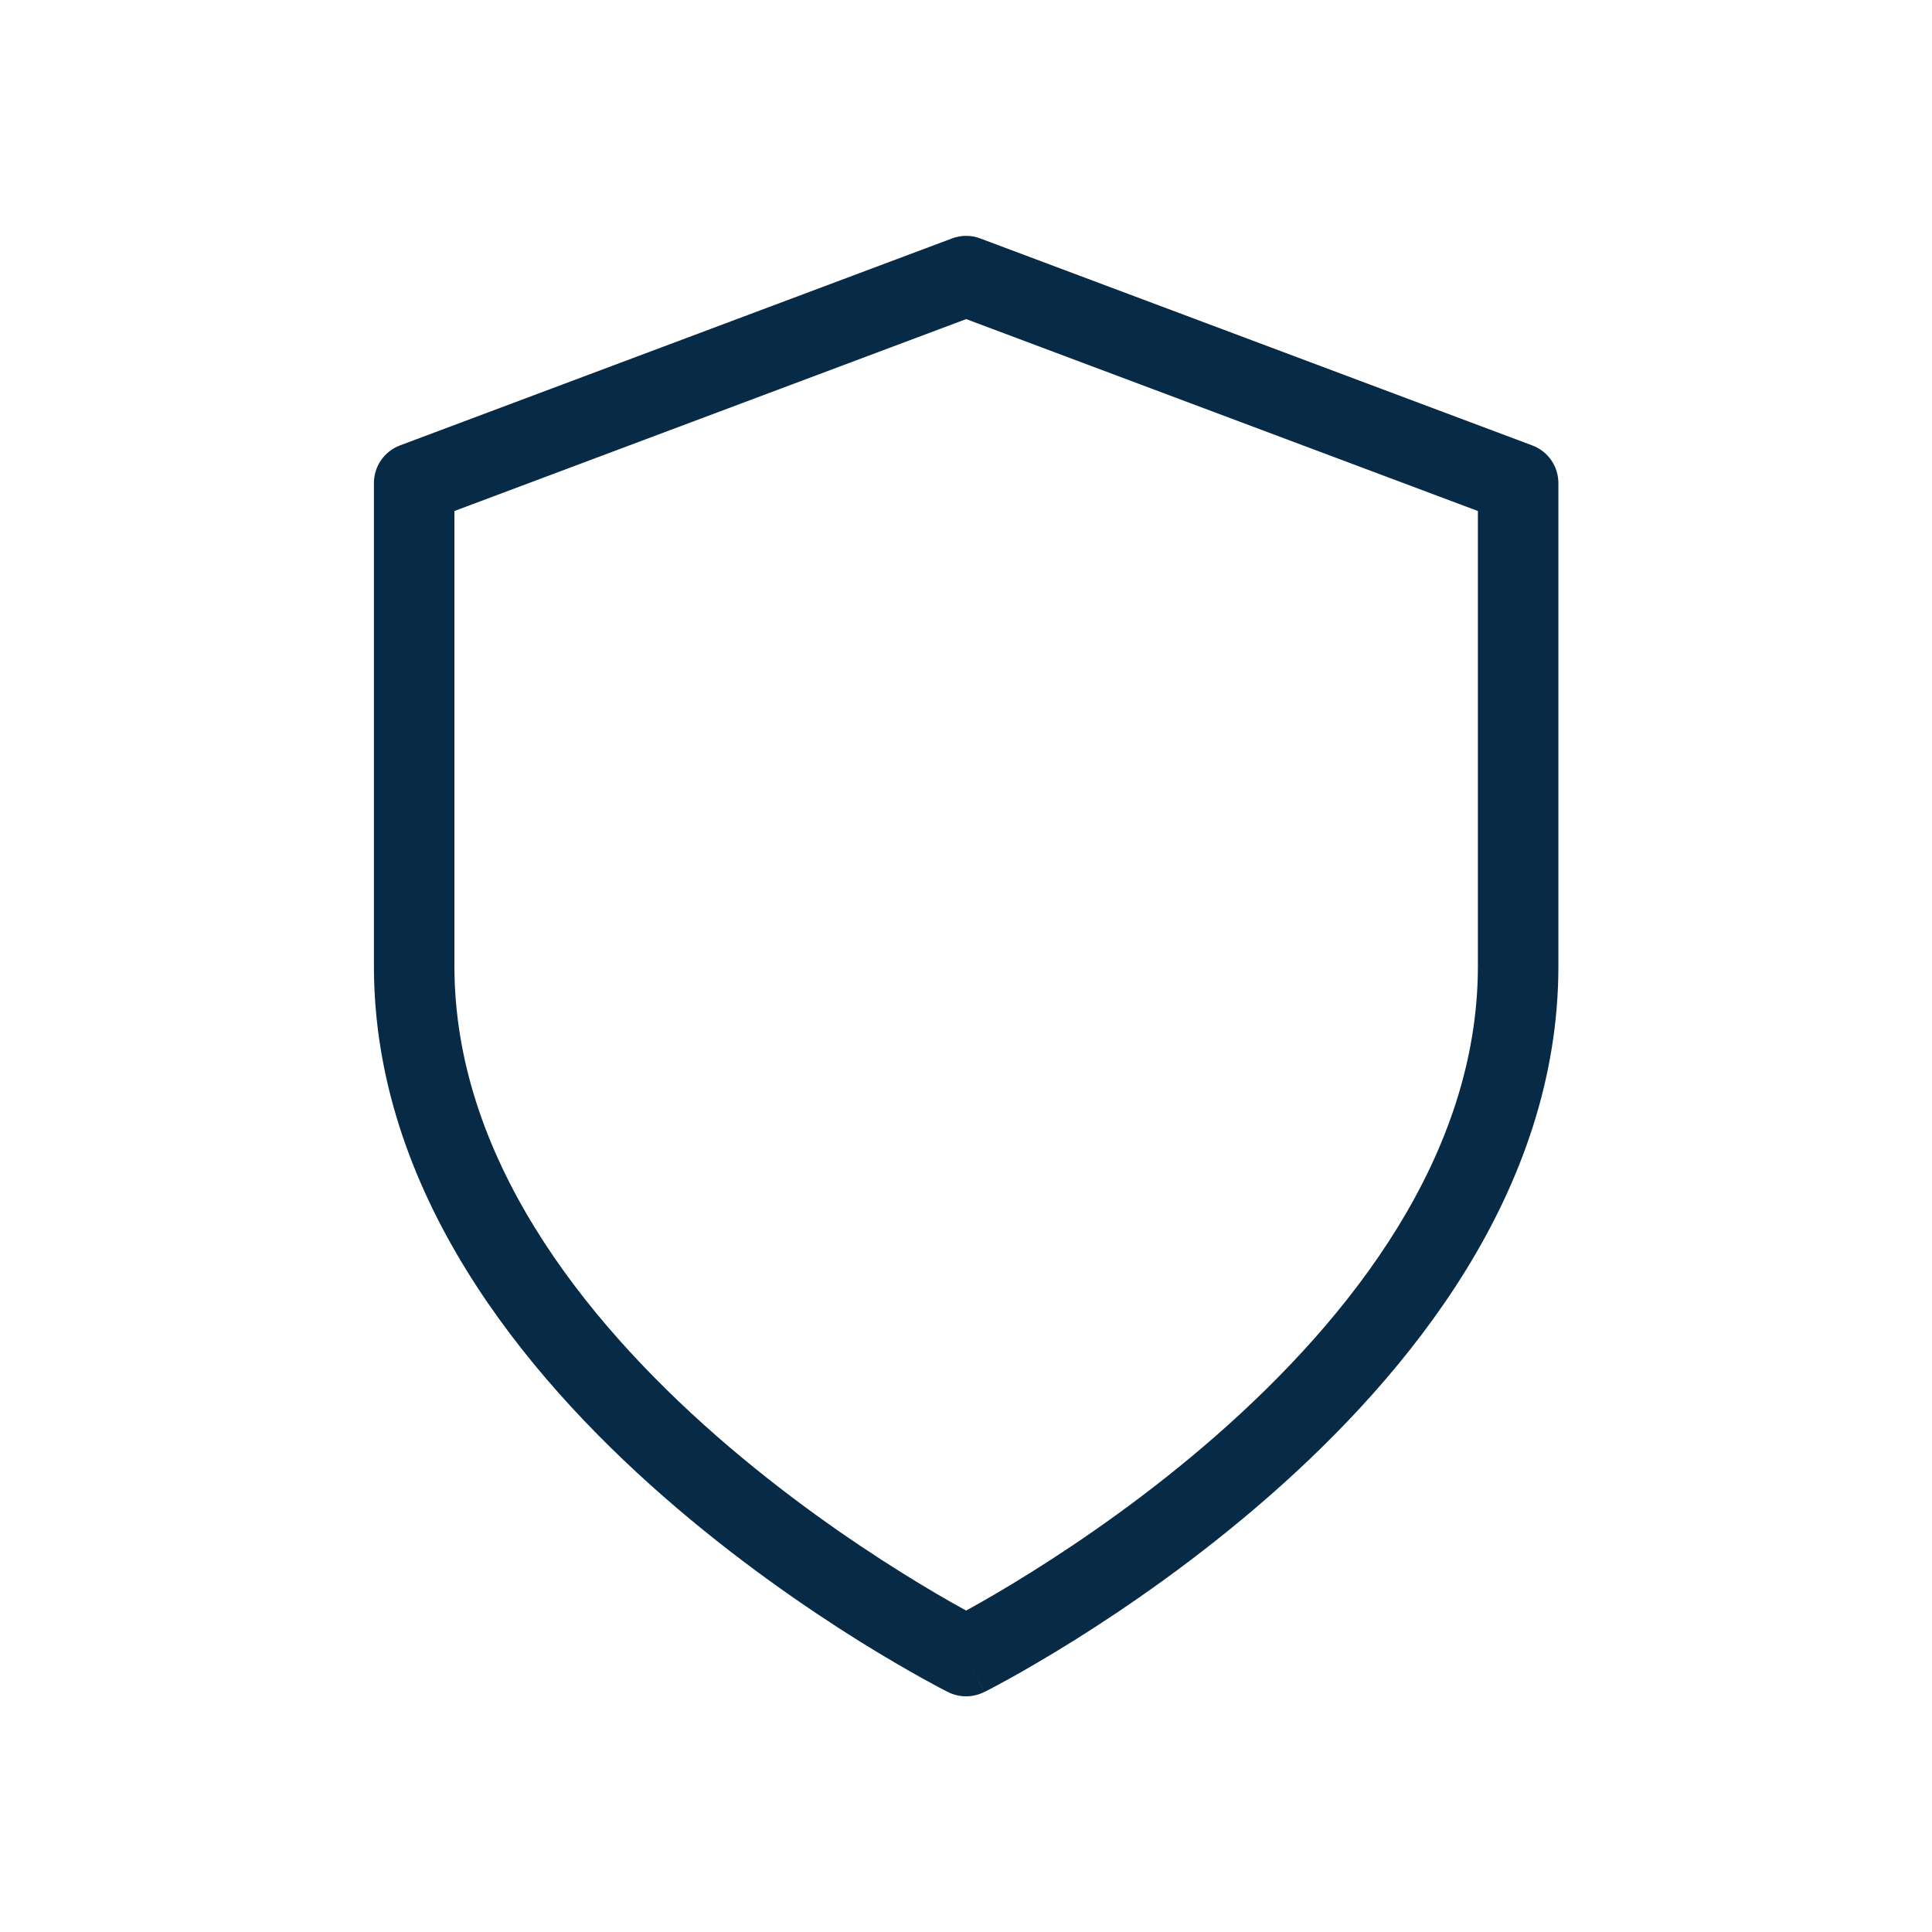 <svg width="24" height="24" viewBox="0 0 24 24" fill="none" xmlns="http://www.w3.org/2000/svg">
<path fill-rule="evenodd" clip-rule="evenodd" d="M11.826 2.962C11.939 2.919 12.064 2.919 12.177 2.962L19.034 5.533C19.23 5.606 19.359 5.793 19.359 6.001V12.001C19.359 14.796 17.504 17.066 15.759 18.592C14.877 19.364 13.997 19.969 13.338 20.381C13.008 20.587 12.733 20.745 12.539 20.853C12.441 20.906 12.364 20.948 12.311 20.976C12.284 20.989 12.264 21 12.249 21.008L12.232 21.016L12.228 21.019L12.226 21.019C12.226 21.019 12.225 21.02 12.002 20.573C11.778 21.02 11.778 21.02 11.778 21.02L11.776 21.019L11.771 21.016L11.754 21.008C11.74 21 11.719 20.989 11.692 20.976C11.639 20.948 11.562 20.906 11.465 20.853C11.271 20.745 10.995 20.587 10.665 20.381C10.007 19.969 9.126 19.364 8.244 18.592C6.5 17.066 4.645 14.796 4.645 12.001V6.001C4.645 5.793 4.774 5.606 4.969 5.533L11.826 2.962ZM12.002 20.573L11.778 21.02C11.918 21.09 12.085 21.09 12.226 21.019L12.002 20.573ZM12.002 20.007C12.018 19.997 12.036 19.988 12.054 19.978C12.235 19.878 12.495 19.728 12.808 19.532C13.435 19.14 14.269 18.567 15.101 17.839C16.785 16.365 18.359 14.349 18.359 12.001V6.348L12.002 3.964L5.645 6.348V12.001C5.645 14.349 7.218 16.365 8.902 17.839C9.734 18.567 10.568 19.14 11.195 19.532C11.508 19.728 11.768 19.878 11.949 19.978C11.967 19.988 11.985 19.997 12.002 20.007Z" fill="#072B46"/>
</svg>
